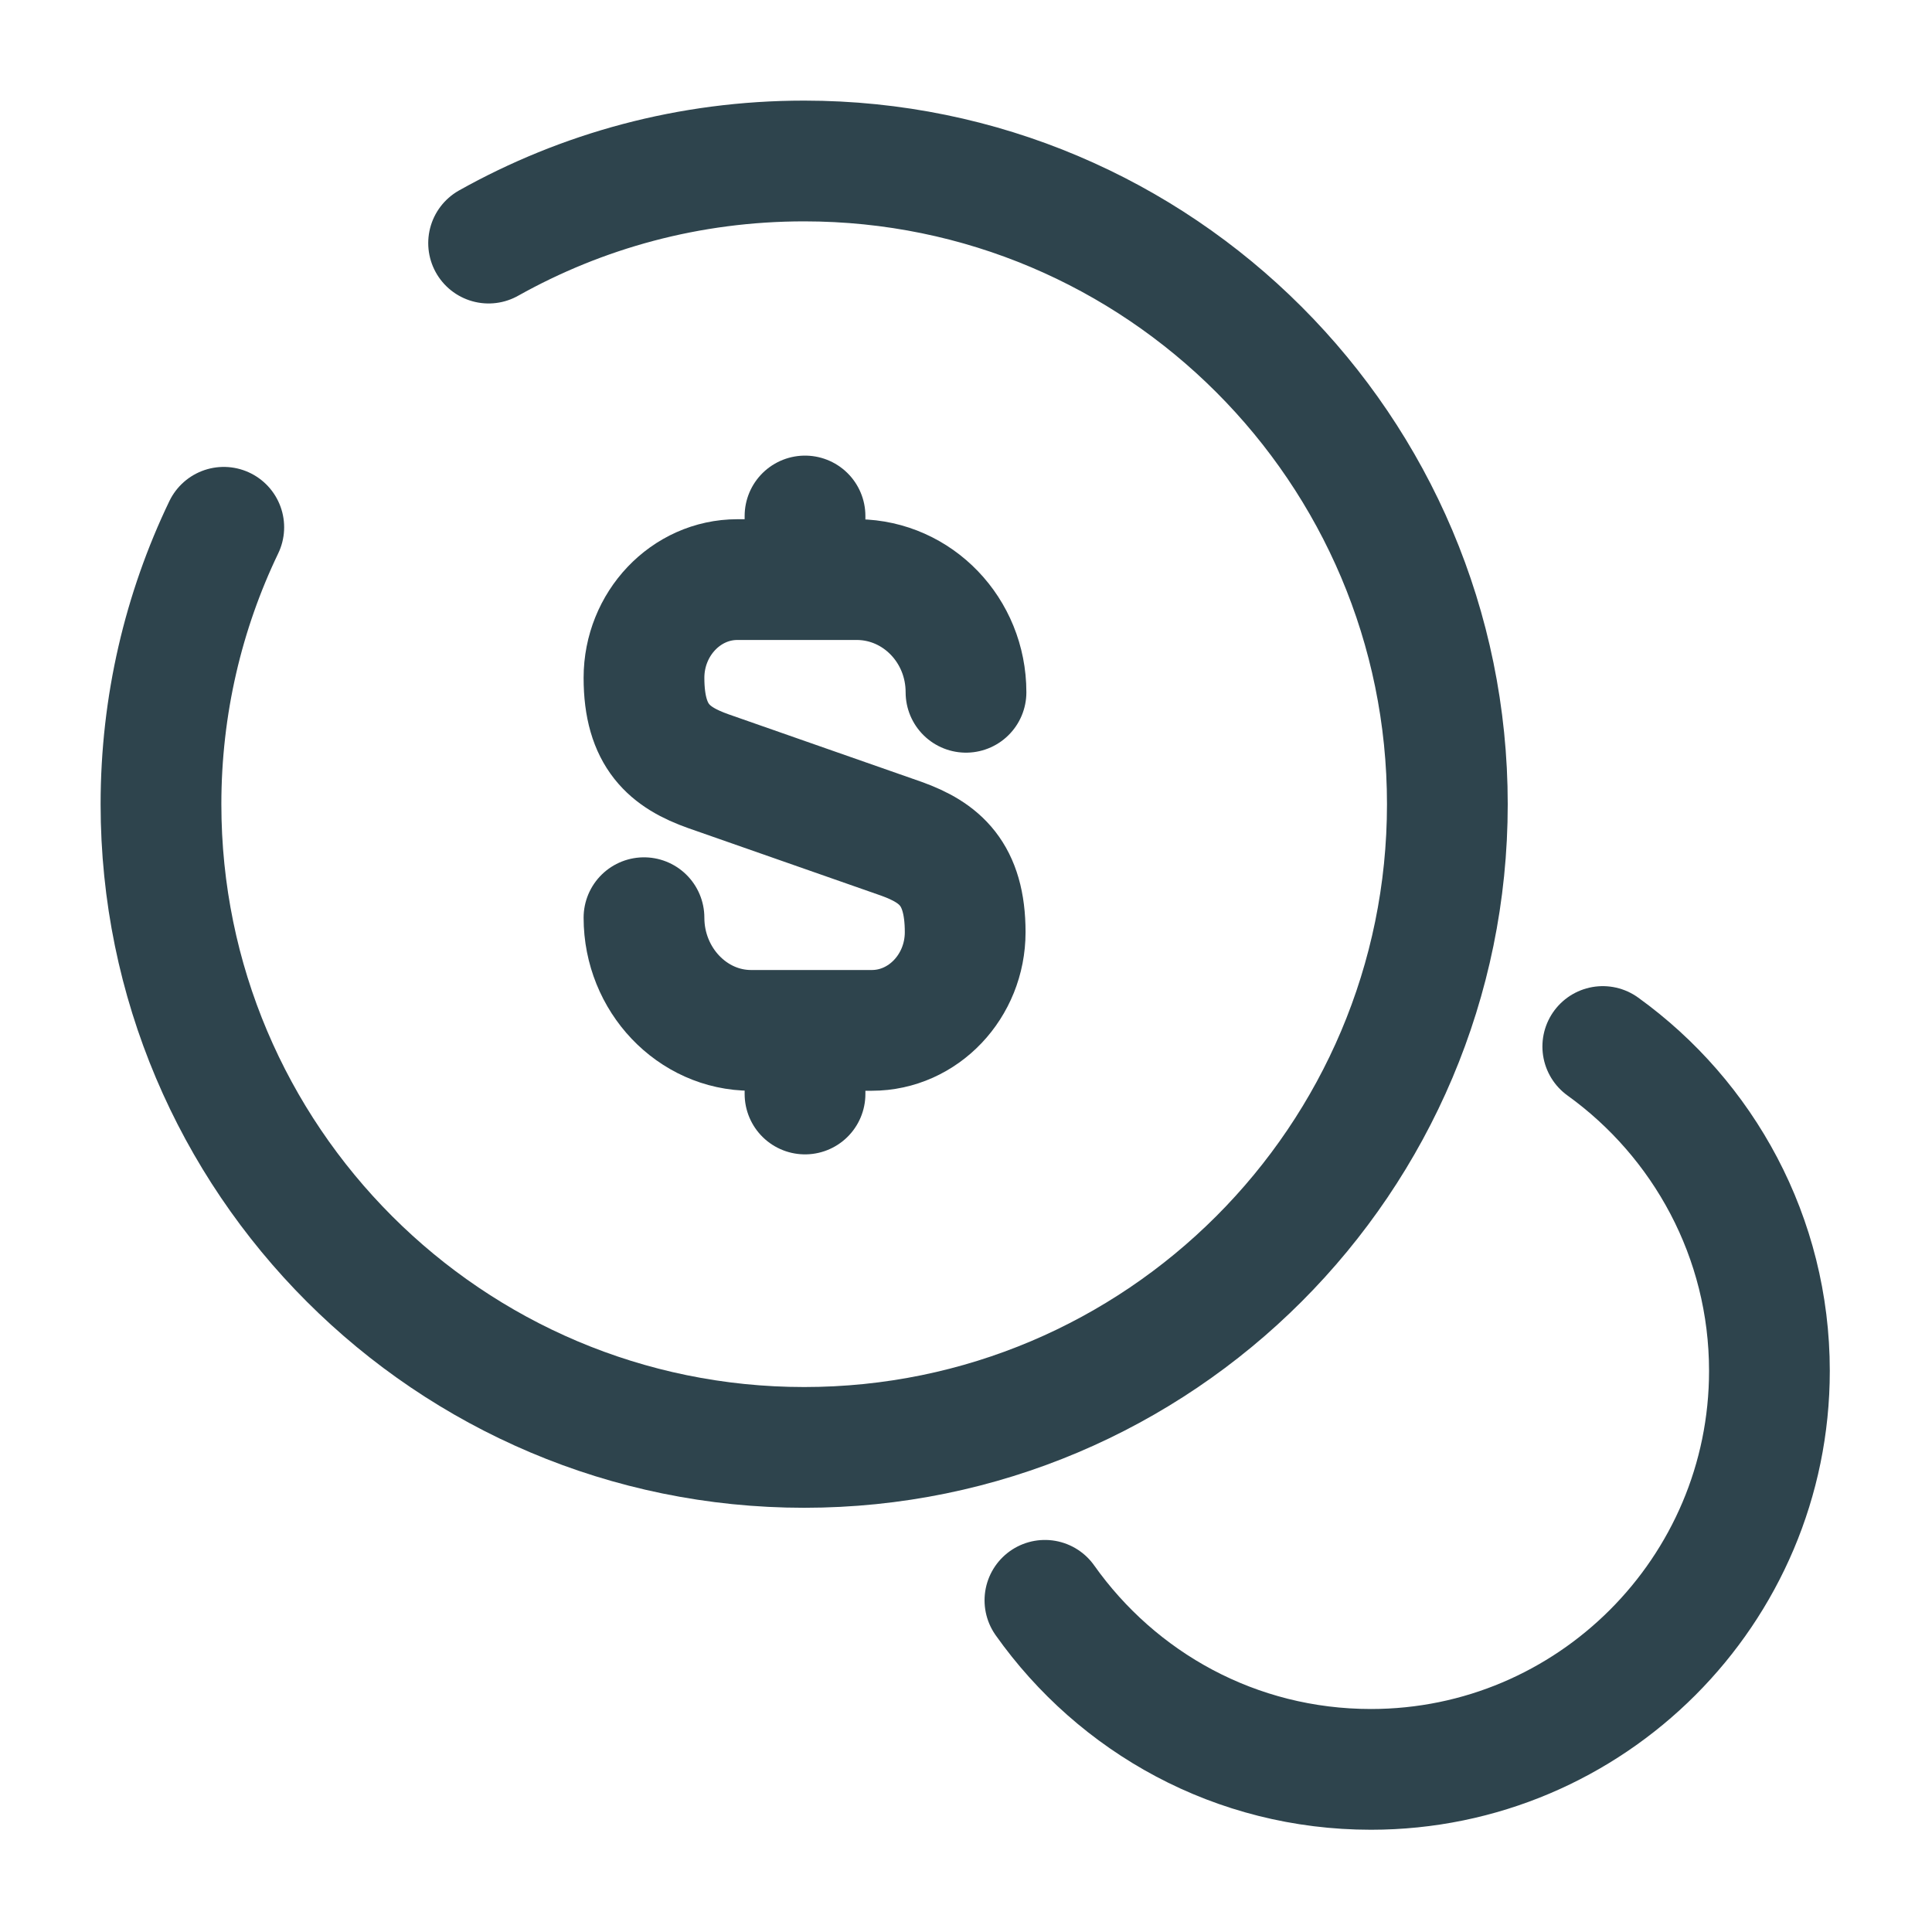 <svg width="40" height="40" viewBox="0 0 40 40" fill="none" xmlns="http://www.w3.org/2000/svg">
<path d="M13.333 19C13.333 20.283 14.333 21.333 15.55 21.333H18.05C19.116 21.333 19.983 20.417 19.983 19.3C19.983 18.083 19.45 17.65 18.666 17.367L14.666 15.967C13.866 15.683 13.333 15.25 13.333 14.033C13.333 12.917 14.2 12 15.266 12H17.766C19 12.017 20 13.05 20 14.333" stroke="#2E444D" stroke-width="2.5" stroke-linecap="round" stroke-linejoin="round"/>
<path d="M16.667 21.417V22.65" stroke="#2E444D" stroke-width="2.5" stroke-linecap="round" stroke-linejoin="round"/>
<path d="M16.667 10.683V11.983" stroke="#2E444D" stroke-width="2.5" stroke-linecap="round" stroke-linejoin="round"/>
<path d="M10.116 5.033C12.05 3.95 14.266 3.333 16.65 3.333C24 3.333 29.966 9.3 29.966 16.65C29.966 24 24 29.967 16.65 29.967C9.3 29.967 3.333 24 3.333 16.65C3.333 14.6 3.8 12.65 4.633 10.917" stroke="#2E444D" stroke-width="2.5" stroke-linecap="round" stroke-linejoin="round"/>
<path d="M21.634 33.133C23.134 35.25 25.584 36.633 28.384 36.633C32.934 36.633 36.634 32.933 36.634 28.383C36.634 25.617 35.267 23.167 33.184 21.667" stroke="#2E444D" stroke-width="2.5" stroke-linecap="round" stroke-linejoin="round"/>
</svg>
